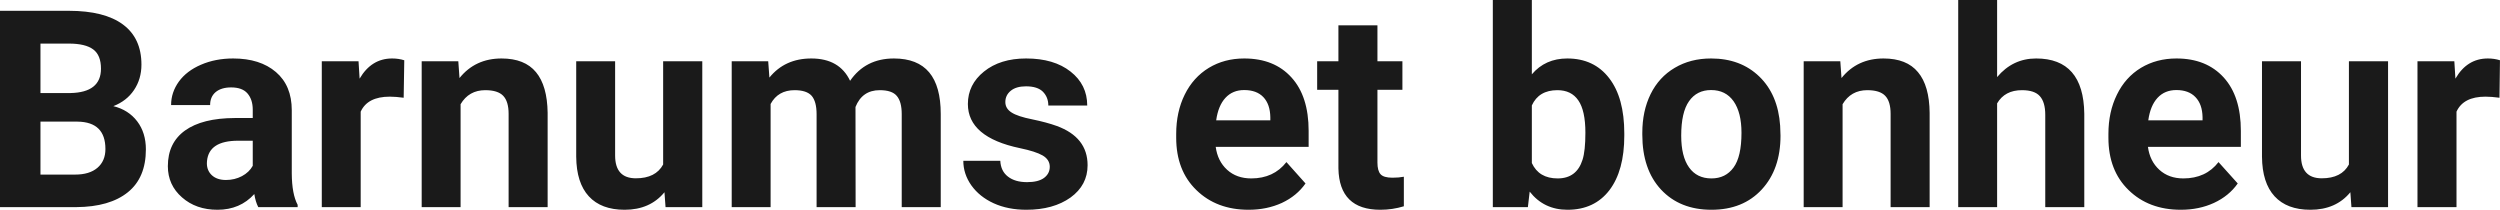 <?xml version="1.0" encoding="UTF-8" standalone="yes"?>
<svg xmlns="http://www.w3.org/2000/svg" width="100%" height="100%" viewBox="0 0 208.213 17.475" fill="rgb(26, 26, 26)">
  <path d="M6.36 17.25L0 17.25L0 0.90L5.73 0.90Q8.70 0.90 10.24 2.04Q11.78 3.18 11.78 5.38L11.78 5.38Q11.78 6.58 11.16 7.50Q10.55 8.41 9.44 8.84L9.44 8.84Q10.70 9.15 11.43 10.11Q12.15 11.06 12.15 12.44L12.15 12.44Q12.15 14.80 10.65 16.01Q9.14 17.23 6.36 17.25L6.36 17.25ZM6.46 10.13L3.37 10.13L3.37 14.54L6.26 14.54Q7.45 14.54 8.11 13.98Q8.78 13.41 8.78 12.41L8.78 12.41Q8.78 10.16 6.46 10.13L6.46 10.13ZM3.37 3.63L3.37 7.75L5.86 7.75Q8.41 7.70 8.41 5.72L8.41 5.72Q8.41 4.60 7.77 4.12Q7.12 3.63 5.73 3.63L5.73 3.63L3.37 3.63ZM24.79 17.25L21.51 17.25Q21.28 16.81 21.18 16.16L21.18 16.16Q20.00 17.47 18.11 17.47L18.11 17.47Q16.33 17.47 15.16 16.44Q13.98 15.41 13.98 13.84L13.98 13.84Q13.98 11.90 15.41 10.87Q16.85 9.84 19.55 9.83L19.55 9.83L21.05 9.83L21.05 9.13Q21.05 8.29 20.61 7.78Q20.18 7.28 19.25 7.28L19.25 7.28Q18.43 7.28 17.96 7.67Q17.50 8.06 17.50 8.75L17.50 8.75L14.25 8.75Q14.25 7.69 14.90 6.79Q15.55 5.90 16.74 5.39Q17.94 4.87 19.42 4.87L19.42 4.87Q21.66 4.87 22.98 6.00Q24.30 7.13 24.30 9.18L24.30 9.18L24.30 14.44Q24.31 16.17 24.79 17.06L24.79 17.06L24.79 17.25ZM18.82 14.99L18.82 14.99Q19.54 14.99 20.15 14.67Q20.75 14.35 21.05 13.81L21.05 13.81L21.05 11.72L19.83 11.72Q17.40 11.72 17.24 13.41L17.24 13.41L17.23 13.60Q17.23 14.21 17.65 14.60Q18.08 14.99 18.82 14.99ZM33.67 5.02L33.62 8.14Q32.96 8.05 32.46 8.05L32.46 8.05Q30.61 8.05 30.04 9.30L30.04 9.30L30.04 17.25L26.80 17.25L26.80 5.10L29.86 5.10L29.95 6.55Q30.93 4.87 32.66 4.87L32.66 4.87Q33.20 4.87 33.67 5.02L33.67 5.02ZM35.12 5.10L38.17 5.10L38.27 6.50Q39.58 4.87 41.77 4.87L41.77 4.87Q43.70 4.87 44.64 6.01Q45.58 7.14 45.61 9.40L45.61 9.40L45.61 17.25L42.36 17.25L42.36 9.48Q42.36 8.45 41.91 7.98Q41.46 7.51 40.42 7.51L40.42 7.51Q39.05 7.51 38.36 8.68L38.36 8.68L38.36 17.25L35.12 17.25L35.12 5.10ZM55.43 17.25L55.34 16.01Q54.14 17.47 52.02 17.47L52.02 17.47Q50.07 17.47 49.04 16.35Q48.01 15.23 47.99 13.06L47.99 13.06L47.99 5.10L51.23 5.10L51.23 12.95Q51.23 14.85 52.96 14.85L52.96 14.85Q54.61 14.85 55.23 13.70L55.23 13.70L55.23 5.10L58.49 5.10L58.49 17.25L55.43 17.25ZM60.94 5.10L63.98 5.10L64.08 6.46Q65.37 4.87 67.57 4.87L67.57 4.87Q69.92 4.87 70.80 6.73L70.80 6.73Q72.08 4.87 74.45 4.87L74.45 4.87Q76.42 4.87 77.39 6.03Q78.35 7.18 78.35 9.49L78.35 9.49L78.35 17.25L75.10 17.25L75.10 9.50Q75.10 8.47 74.69 7.99Q74.29 7.51 73.27 7.51L73.27 7.51Q71.81 7.51 71.25 8.91L71.25 8.91L71.26 17.25L68.01 17.25L68.01 9.51Q68.01 8.46 67.60 7.98Q67.18 7.51 66.18 7.51L66.18 7.51Q64.80 7.51 64.18 8.66L64.18 8.66L64.18 17.25L60.94 17.25L60.94 5.10ZM87.43 13.89L87.43 13.89Q87.43 13.30 86.84 12.95Q86.25 12.61 84.95 12.34L84.95 12.34Q80.61 11.43 80.61 8.66L80.61 8.66Q80.61 7.04 81.95 5.96Q83.30 4.87 85.46 4.87L85.46 4.87Q87.78 4.87 89.16 5.96Q90.55 7.05 90.55 8.79L90.55 8.79L87.31 8.79Q87.31 8.10 86.86 7.64Q86.41 7.19 85.45 7.19L85.45 7.19Q84.63 7.19 84.18 7.56Q83.73 7.93 83.73 8.50L83.73 8.50Q83.73 9.04 84.25 9.37Q84.76 9.70 85.97 9.94Q87.18 10.19 88.01 10.49L88.01 10.49Q90.58 11.43 90.58 13.76L90.58 13.76Q90.58 15.42 89.16 16.45Q87.73 17.47 85.48 17.47L85.48 17.47Q83.95 17.47 82.76 16.93Q81.58 16.39 80.90 15.44Q80.23 14.49 80.23 13.39L80.23 13.39L83.31 13.39Q83.35 14.25 83.95 14.71Q84.54 15.17 85.54 15.17L85.54 15.17Q86.47 15.17 86.95 14.82Q87.43 14.46 87.43 13.89ZM103.99 17.47L103.99 17.47Q101.32 17.47 99.64 15.83Q97.96 14.20 97.96 11.47L97.96 11.47L97.96 11.15Q97.96 9.32 98.67 7.88Q99.38 6.44 100.68 5.65Q101.97 4.87 103.63 4.87L103.63 4.87Q106.13 4.87 107.56 6.45Q108.99 8.02 108.99 10.90L108.99 10.90L108.99 12.23L101.25 12.23Q101.41 13.42 102.20 14.14Q102.99 14.86 104.21 14.86L104.21 14.86Q106.08 14.86 107.14 13.50L107.14 13.50L108.73 15.28Q108.00 16.32 106.76 16.90Q105.51 17.47 103.99 17.47ZM103.62 7.50L103.62 7.50Q102.66 7.50 102.06 8.15Q101.46 8.80 101.29 10.02L101.29 10.02L105.80 10.02L105.80 9.76Q105.78 8.68 105.22 8.09Q104.66 7.50 103.62 7.50ZM111.47 2.11L114.72 2.11L114.72 5.10L116.80 5.10L116.80 7.48L114.72 7.48L114.72 13.54Q114.72 14.22 114.98 14.51Q115.24 14.80 115.97 14.80L115.97 14.80Q116.50 14.80 116.92 14.72L116.92 14.72L116.92 17.18Q115.97 17.47 114.96 17.47L114.96 17.47Q111.54 17.47 111.47 14.03L111.47 14.03L111.47 7.48L109.70 7.48L109.70 5.10L111.47 5.10L111.47 2.11ZM135.28 11.11L135.28 11.29Q135.28 14.21 134.04 15.84Q132.79 17.47 130.55 17.47L130.55 17.47Q128.58 17.47 127.40 15.96L127.40 15.96L127.25 17.25L124.33 17.25L124.33 0L127.58 0L127.58 6.19Q128.70 4.87 130.53 4.87L130.53 4.87Q132.76 4.87 134.02 6.51Q135.28 8.14 135.28 11.11L135.28 11.11ZM132.04 11.05L132.04 11.05Q132.04 9.21 131.45 8.36Q130.87 7.51 129.71 7.51L129.71 7.51Q128.16 7.51 127.58 8.78L127.58 8.78L127.58 13.58Q128.17 14.86 129.73 14.86L129.73 14.86Q131.31 14.86 131.80 13.31L131.80 13.31Q132.04 12.57 132.04 11.05ZM136.78 11.21L136.78 11.06Q136.78 9.25 137.47 7.84Q138.17 6.42 139.48 5.65Q140.79 4.87 142.51 4.87L142.51 4.87Q144.97 4.87 146.53 6.38Q148.08 7.88 148.26 10.47L148.26 10.47L148.29 11.30Q148.29 14.09 146.73 15.78Q145.17 17.47 142.54 17.47Q139.91 17.47 138.34 15.79Q136.78 14.11 136.78 11.21L136.78 11.21ZM140.02 11.30L140.02 11.30Q140.02 13.03 140.67 13.94Q141.32 14.86 142.54 14.86L142.54 14.86Q143.72 14.86 144.38 13.95Q145.04 13.05 145.04 11.06L145.04 11.06Q145.04 9.37 144.38 8.43Q143.72 7.50 142.51 7.50L142.51 7.50Q141.32 7.50 140.67 8.43Q140.02 9.35 140.02 11.30ZM150.22 5.10L153.27 5.10L153.37 6.50Q154.68 4.87 156.87 4.87L156.87 4.87Q158.80 4.87 159.74 6.01Q160.69 7.14 160.71 9.40L160.71 9.40L160.71 17.25L157.46 17.25L157.46 9.48Q157.46 8.45 157.01 7.98Q156.56 7.51 155.52 7.51L155.52 7.51Q154.15 7.51 153.46 8.68L153.46 8.68L153.46 17.25L150.22 17.25L150.22 5.10ZM166.33 0L166.33 6.42Q167.63 4.87 169.58 4.87L169.58 4.87Q173.53 4.87 173.59 9.47L173.59 9.47L173.59 17.25L170.34 17.25L170.34 9.56Q170.34 8.51 169.89 8.01Q169.45 7.51 168.40 7.51L168.40 7.51Q166.97 7.51 166.33 8.61L166.33 8.61L166.33 17.25L163.09 17.25L163.09 0L166.33 0ZM181.63 17.47L181.63 17.47Q178.96 17.47 177.28 15.83Q175.60 14.20 175.60 11.47L175.60 11.47L175.60 11.15Q175.60 9.32 176.31 7.88Q177.01 6.44 178.31 5.65Q179.61 4.87 181.27 4.87L181.27 4.87Q183.76 4.87 185.20 6.45Q186.63 8.02 186.63 10.90L186.63 10.90L186.63 12.23L178.89 12.23Q179.05 13.42 179.84 14.14Q180.63 14.86 181.84 14.86L181.84 14.86Q183.72 14.86 184.77 13.50L184.77 13.50L186.37 15.28Q185.64 16.32 184.39 16.90Q183.15 17.47 181.63 17.47ZM181.26 7.50L181.26 7.50Q180.29 7.50 179.69 8.15Q179.09 8.80 178.92 10.02L178.92 10.02L183.44 10.02L183.44 9.76Q183.42 8.68 182.85 8.09Q182.29 7.50 181.26 7.50ZM195.84 17.25L195.75 16.01Q194.55 17.47 192.42 17.47L192.42 17.47Q190.47 17.47 189.44 16.35Q188.41 15.23 188.39 13.06L188.39 13.06L188.39 5.10L191.64 5.10L191.64 12.95Q191.64 14.85 193.37 14.85L193.37 14.85Q195.02 14.85 195.63 13.70L195.63 13.70L195.63 5.10L198.89 5.10L198.89 17.25L195.84 17.25ZM208.21 5.02L208.17 8.14Q207.51 8.05 207 8.05L207 8.05Q205.16 8.05 204.59 9.30L204.59 9.30L204.59 17.25L201.34 17.25L201.34 5.10L204.41 5.10L204.50 6.55Q205.47 4.87 207.20 4.87L207.20 4.87Q207.74 4.87 208.21 5.02L208.21 5.02Z" preserveAspectRatio="none"/>
</svg>
